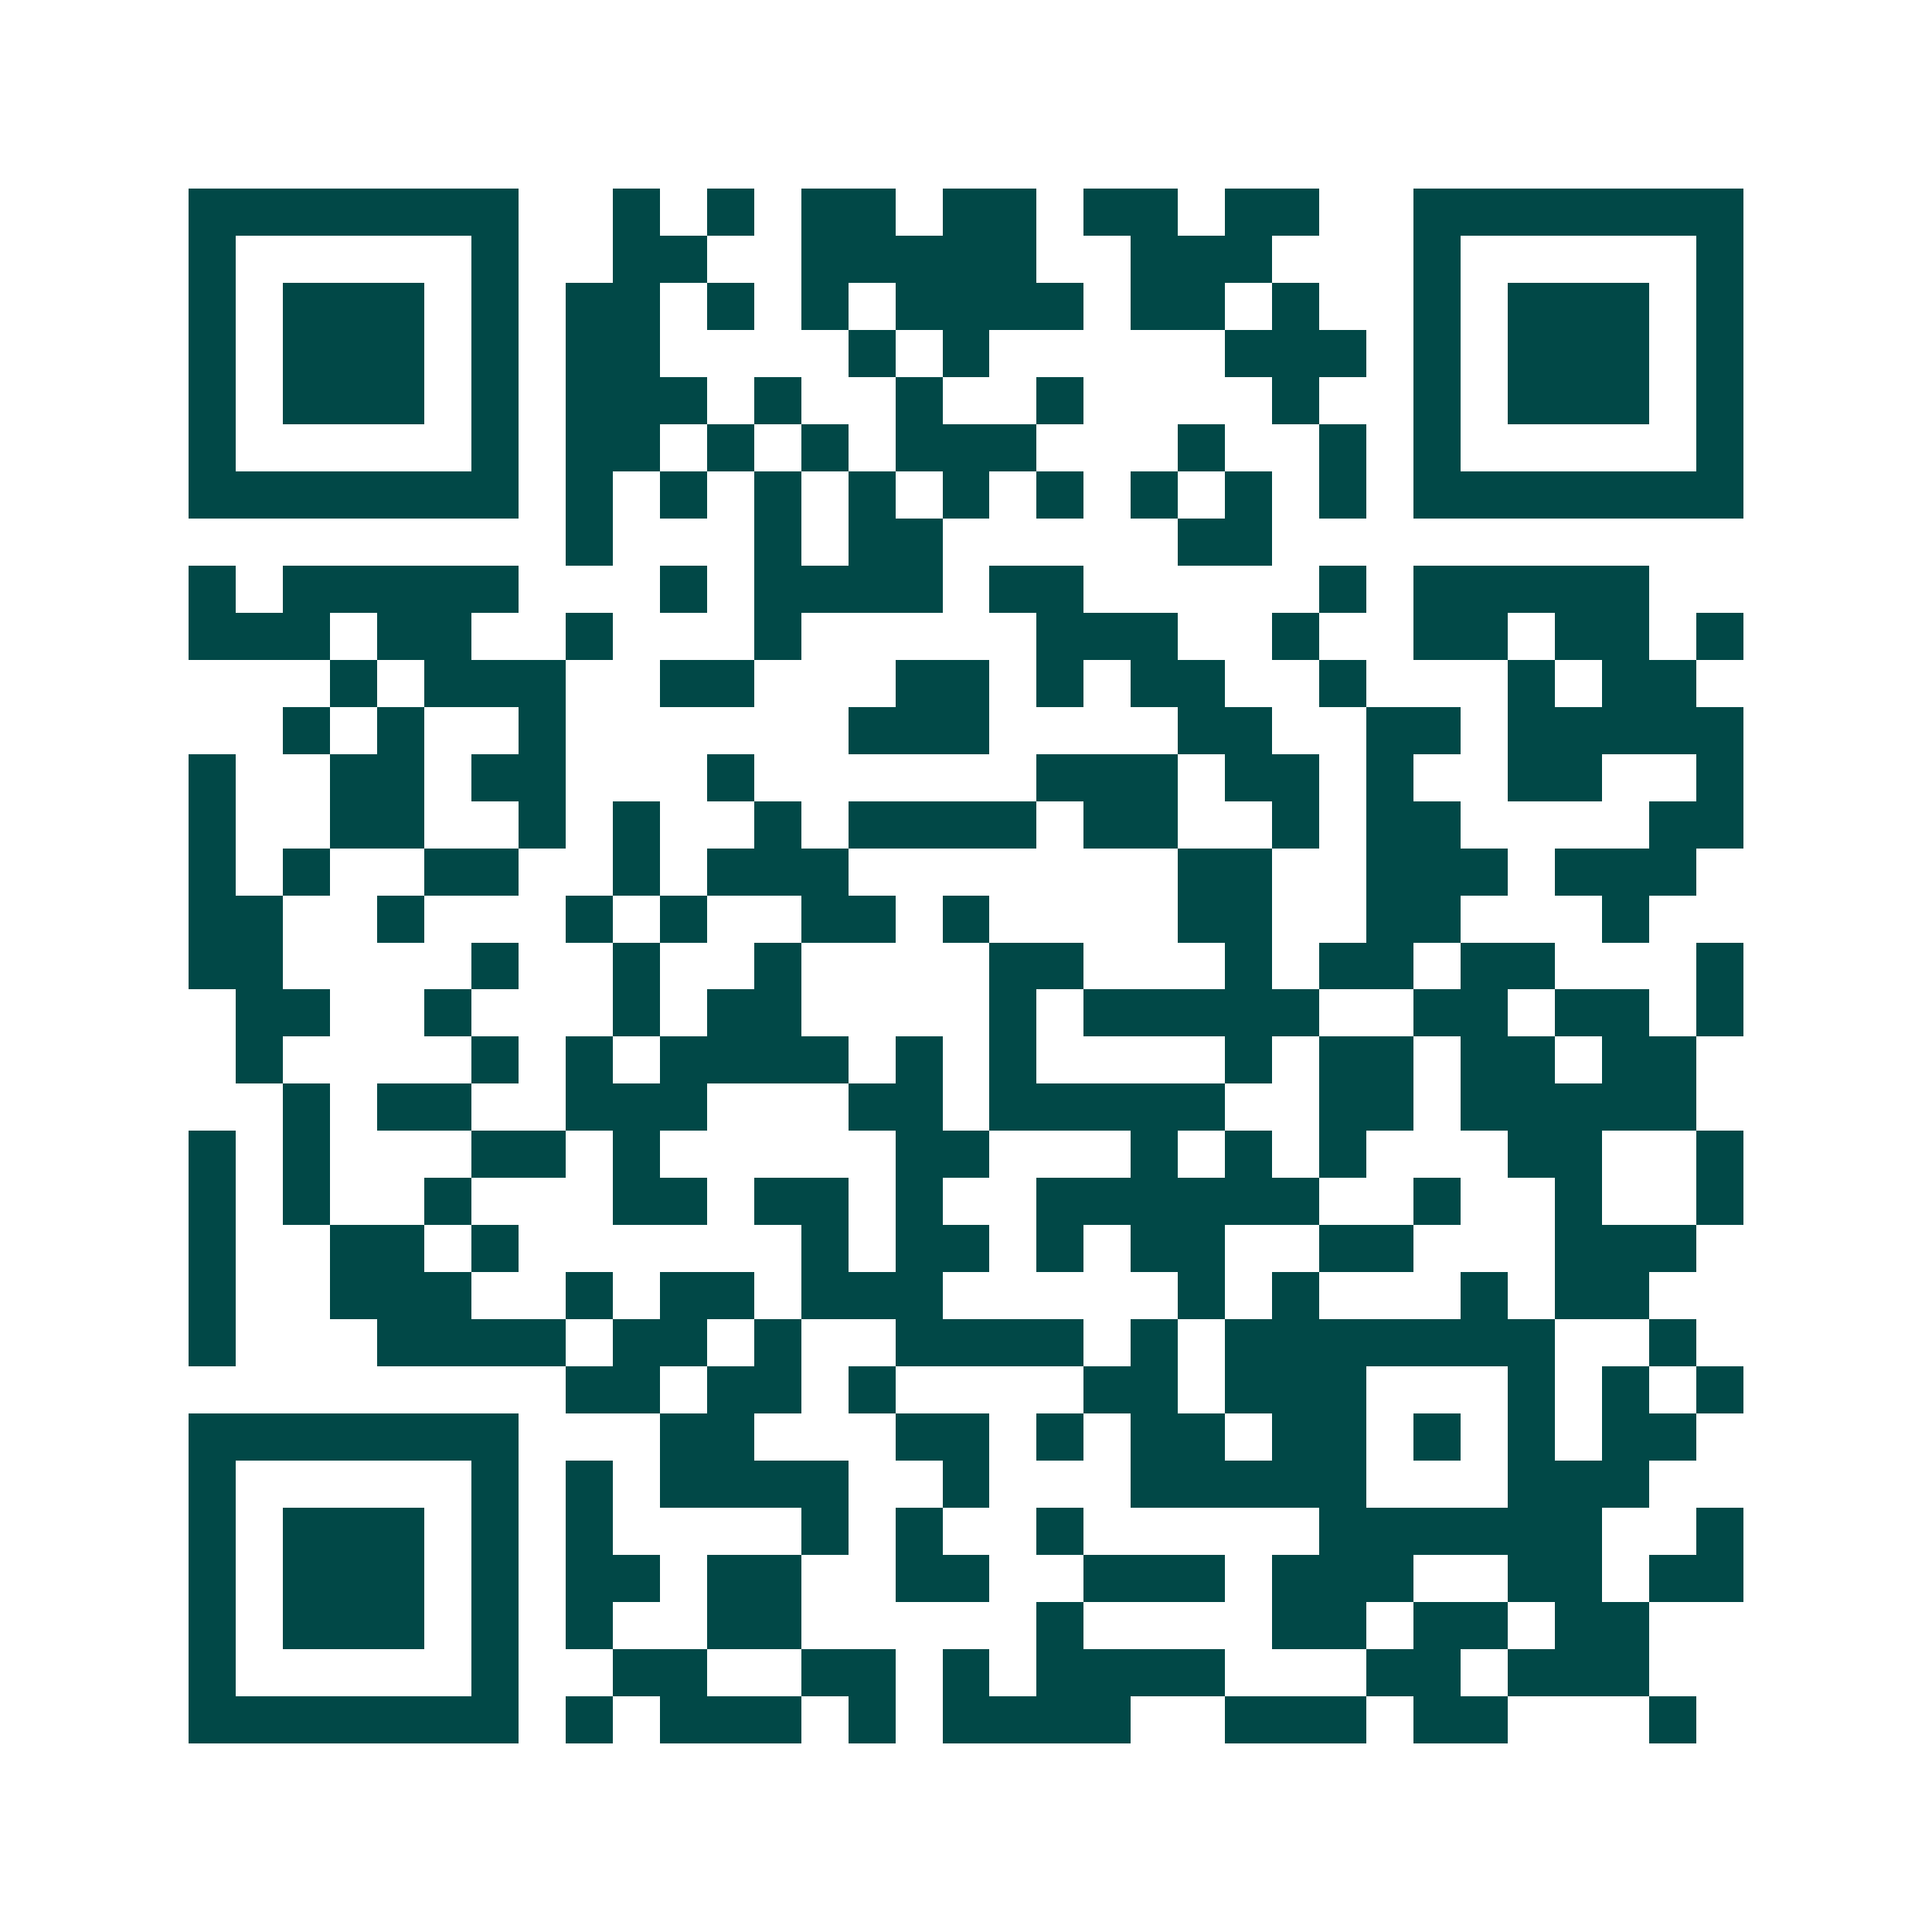 <svg xmlns="http://www.w3.org/2000/svg" width="200" height="200" viewBox="0 0 41 41" shape-rendering="crispEdges"><path fill="#ffffff" d="M0 0h41v41H0z"/><path stroke="#014847" d="M4 4.5h7m2 0h1m1 0h1m1 0h2m1 0h2m1 0h2m1 0h2m2 0h7M4 5.5h1m5 0h1m2 0h2m2 0h5m2 0h3m3 0h1m5 0h1M4 6.5h1m1 0h3m1 0h1m1 0h2m1 0h1m1 0h1m1 0h4m1 0h2m1 0h1m2 0h1m1 0h3m1 0h1M4 7.5h1m1 0h3m1 0h1m1 0h2m4 0h1m1 0h1m5 0h3m1 0h1m1 0h3m1 0h1M4 8.5h1m1 0h3m1 0h1m1 0h3m1 0h1m2 0h1m2 0h1m4 0h1m2 0h1m1 0h3m1 0h1M4 9.5h1m5 0h1m1 0h2m1 0h1m1 0h1m1 0h3m3 0h1m2 0h1m1 0h1m5 0h1M4 10.5h7m1 0h1m1 0h1m1 0h1m1 0h1m1 0h1m1 0h1m1 0h1m1 0h1m1 0h1m1 0h7M12 11.5h1m3 0h1m1 0h2m5 0h2M4 12.5h1m1 0h5m3 0h1m1 0h4m1 0h2m5 0h1m1 0h5M4 13.5h3m1 0h2m2 0h1m3 0h1m5 0h3m2 0h1m2 0h2m1 0h2m1 0h1M7 14.5h1m1 0h3m2 0h2m3 0h2m1 0h1m1 0h2m2 0h1m3 0h1m1 0h2M6 15.5h1m1 0h1m2 0h1m6 0h3m4 0h2m2 0h2m1 0h5M4 16.5h1m2 0h2m1 0h2m3 0h1m6 0h3m1 0h2m1 0h1m2 0h2m2 0h1M4 17.5h1m2 0h2m2 0h1m1 0h1m2 0h1m1 0h4m1 0h2m2 0h1m1 0h2m4 0h2M4 18.5h1m1 0h1m2 0h2m2 0h1m1 0h3m7 0h2m2 0h3m1 0h3M4 19.5h2m2 0h1m3 0h1m1 0h1m2 0h2m1 0h1m4 0h2m2 0h2m3 0h1M4 20.5h2m4 0h1m2 0h1m2 0h1m4 0h2m3 0h1m1 0h2m1 0h2m3 0h1M5 21.5h2m2 0h1m3 0h1m1 0h2m4 0h1m1 0h5m2 0h2m1 0h2m1 0h1M5 22.5h1m4 0h1m1 0h1m1 0h4m1 0h1m1 0h1m4 0h1m1 0h2m1 0h2m1 0h2M6 23.5h1m1 0h2m2 0h3m3 0h2m1 0h5m2 0h2m1 0h5M4 24.5h1m1 0h1m3 0h2m1 0h1m5 0h2m3 0h1m1 0h1m1 0h1m3 0h2m2 0h1M4 25.5h1m1 0h1m2 0h1m3 0h2m1 0h2m1 0h1m2 0h6m2 0h1m2 0h1m2 0h1M4 26.5h1m2 0h2m1 0h1m6 0h1m1 0h2m1 0h1m1 0h2m2 0h2m3 0h3M4 27.5h1m2 0h3m2 0h1m1 0h2m1 0h3m5 0h1m1 0h1m3 0h1m1 0h2M4 28.5h1m3 0h4m1 0h2m1 0h1m2 0h4m1 0h1m1 0h7m2 0h1M12 29.5h2m1 0h2m1 0h1m4 0h2m1 0h3m3 0h1m1 0h1m1 0h1M4 30.5h7m3 0h2m3 0h2m1 0h1m1 0h2m1 0h2m1 0h1m1 0h1m1 0h2M4 31.5h1m5 0h1m1 0h1m1 0h4m2 0h1m3 0h5m3 0h3M4 32.5h1m1 0h3m1 0h1m1 0h1m4 0h1m1 0h1m2 0h1m5 0h6m2 0h1M4 33.5h1m1 0h3m1 0h1m1 0h2m1 0h2m2 0h2m2 0h3m1 0h3m2 0h2m1 0h2M4 34.5h1m1 0h3m1 0h1m1 0h1m2 0h2m5 0h1m4 0h2m1 0h2m1 0h2M4 35.5h1m5 0h1m2 0h2m2 0h2m1 0h1m1 0h4m3 0h2m1 0h3M4 36.5h7m1 0h1m1 0h3m1 0h1m1 0h4m2 0h3m1 0h2m3 0h1"/></svg>
